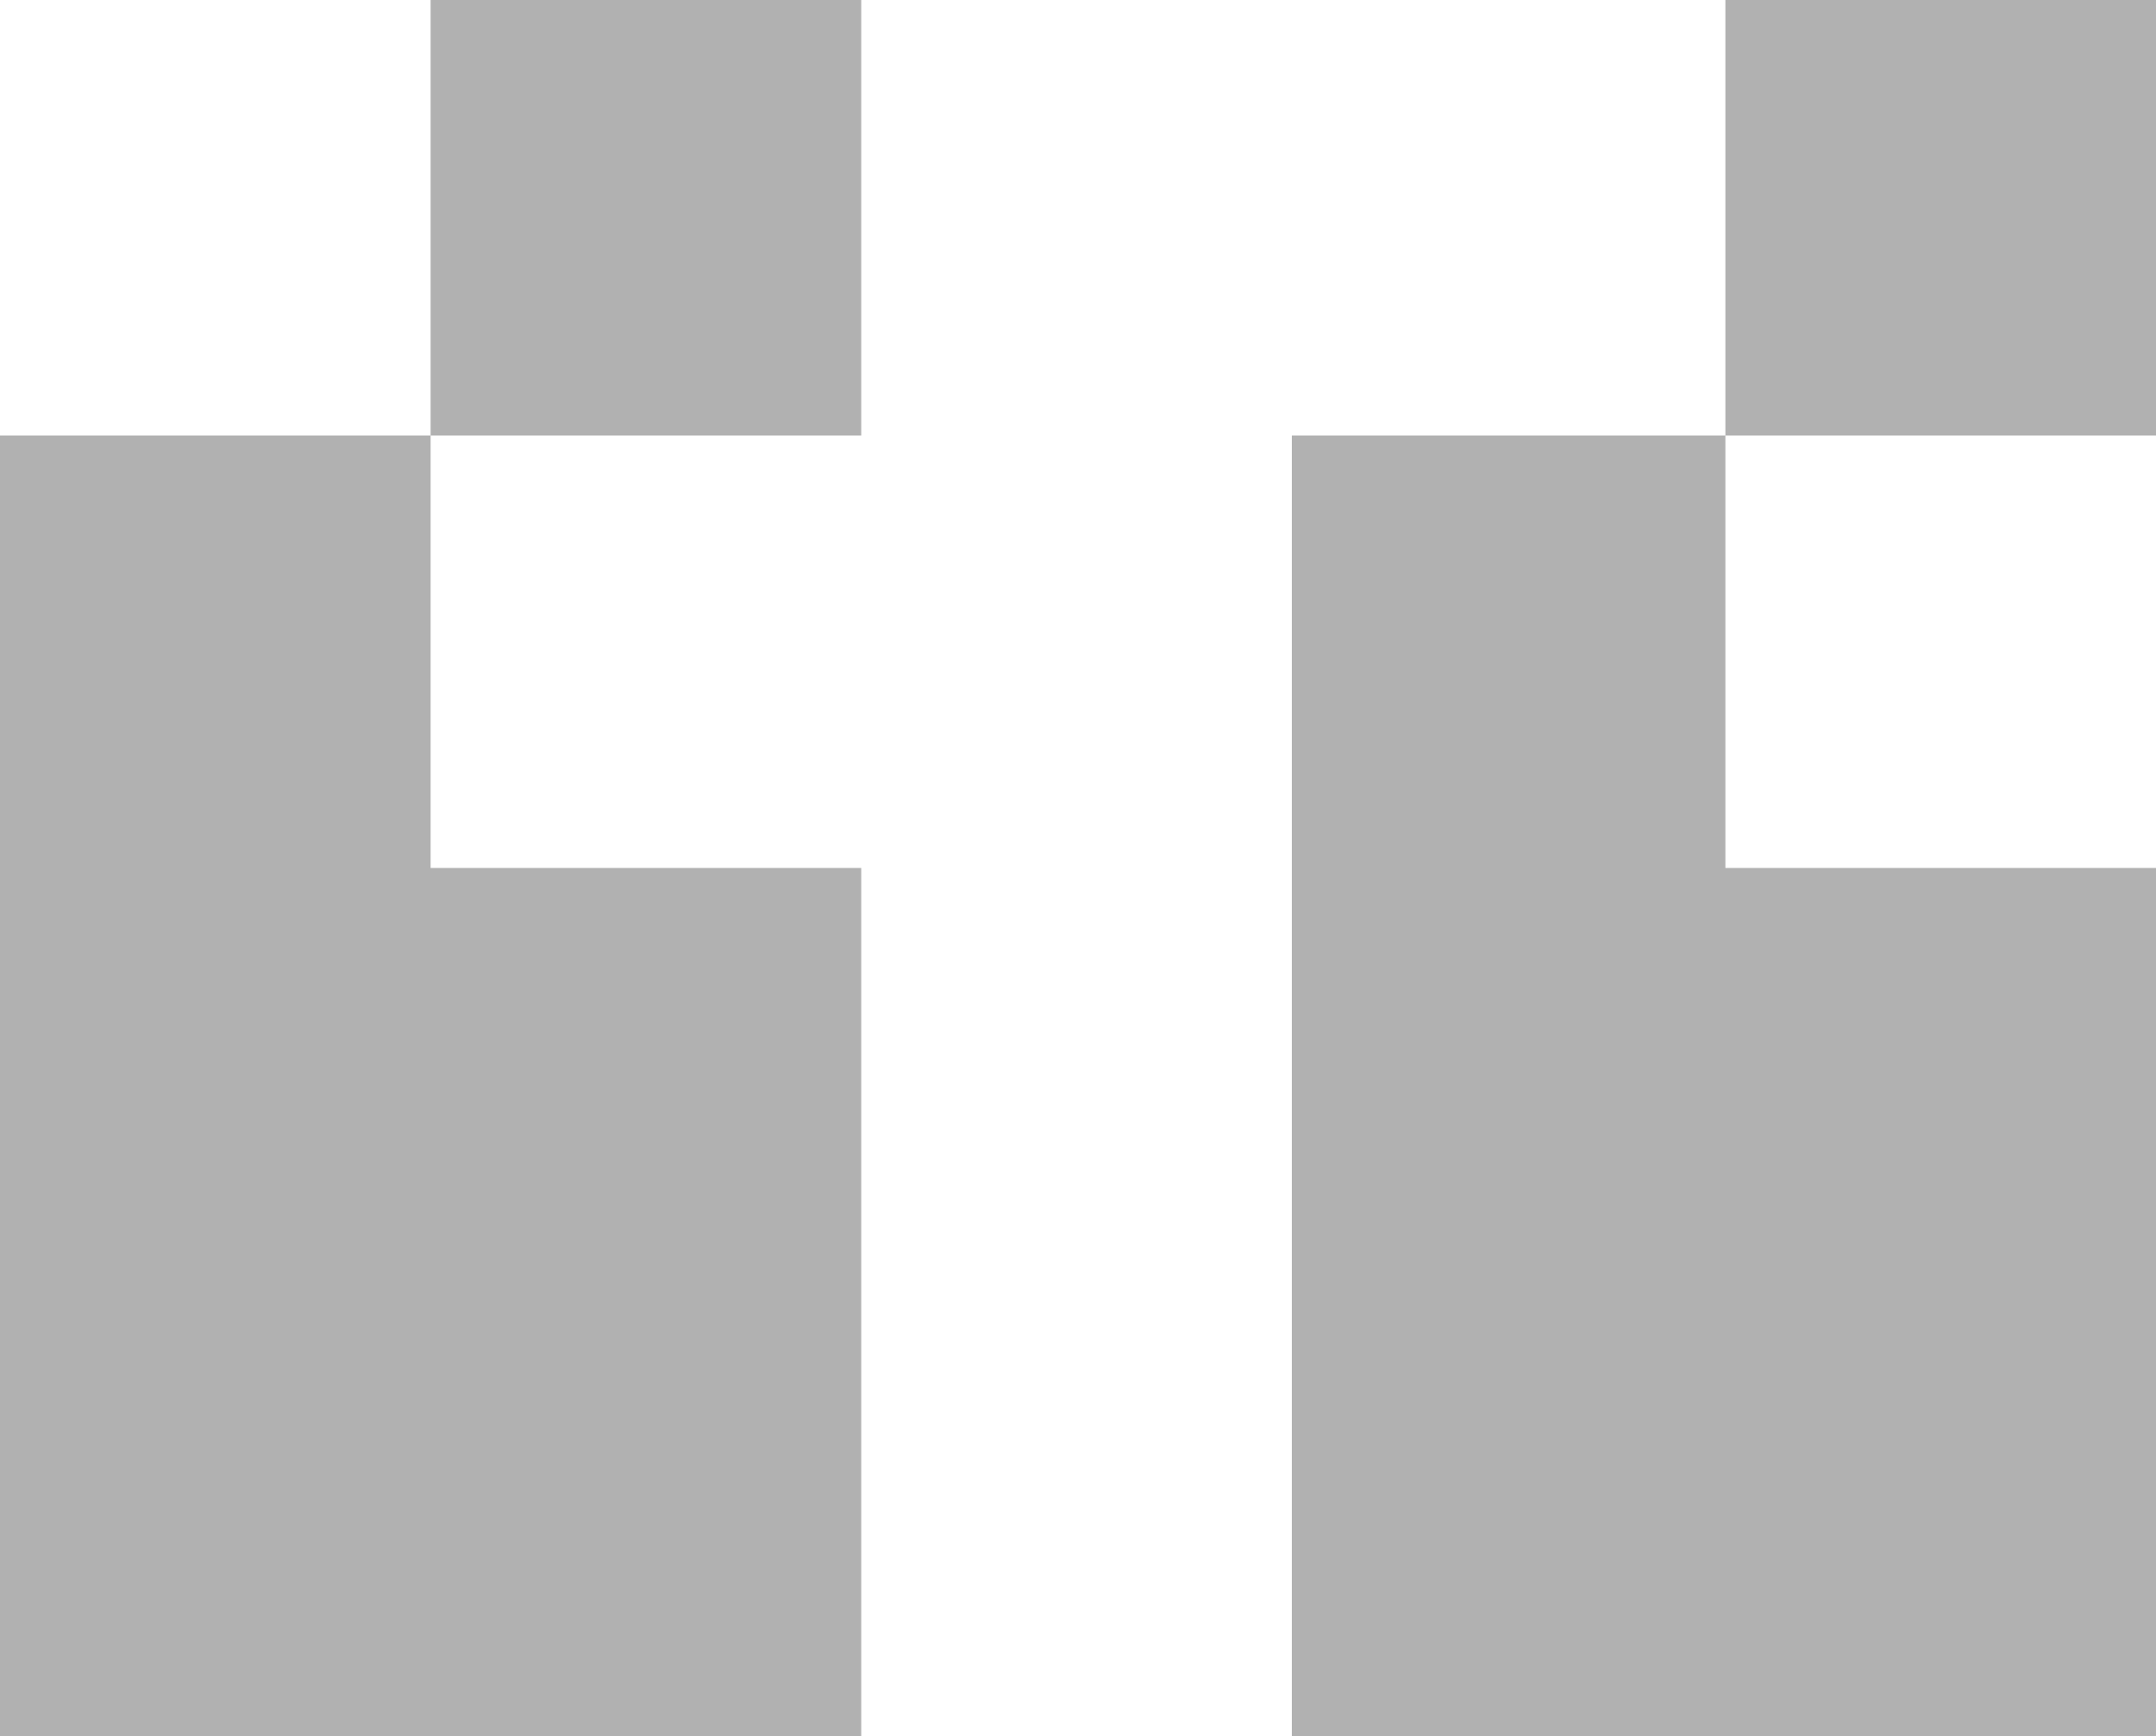 <svg xmlns="http://www.w3.org/2000/svg" width="77" height="62" viewBox="0 0 77 62" fill="none">
  <path d="M30.758 15.553V0H15.379V15.553H30.758ZM77 15.553V0H61.621V15.553H77ZM30.758 62V31H15.379V15.553H0V62H30.758ZM77 62V31H61.621V15.553H46.137V62H77Z" fill="#B1B1B1"/>
</svg>